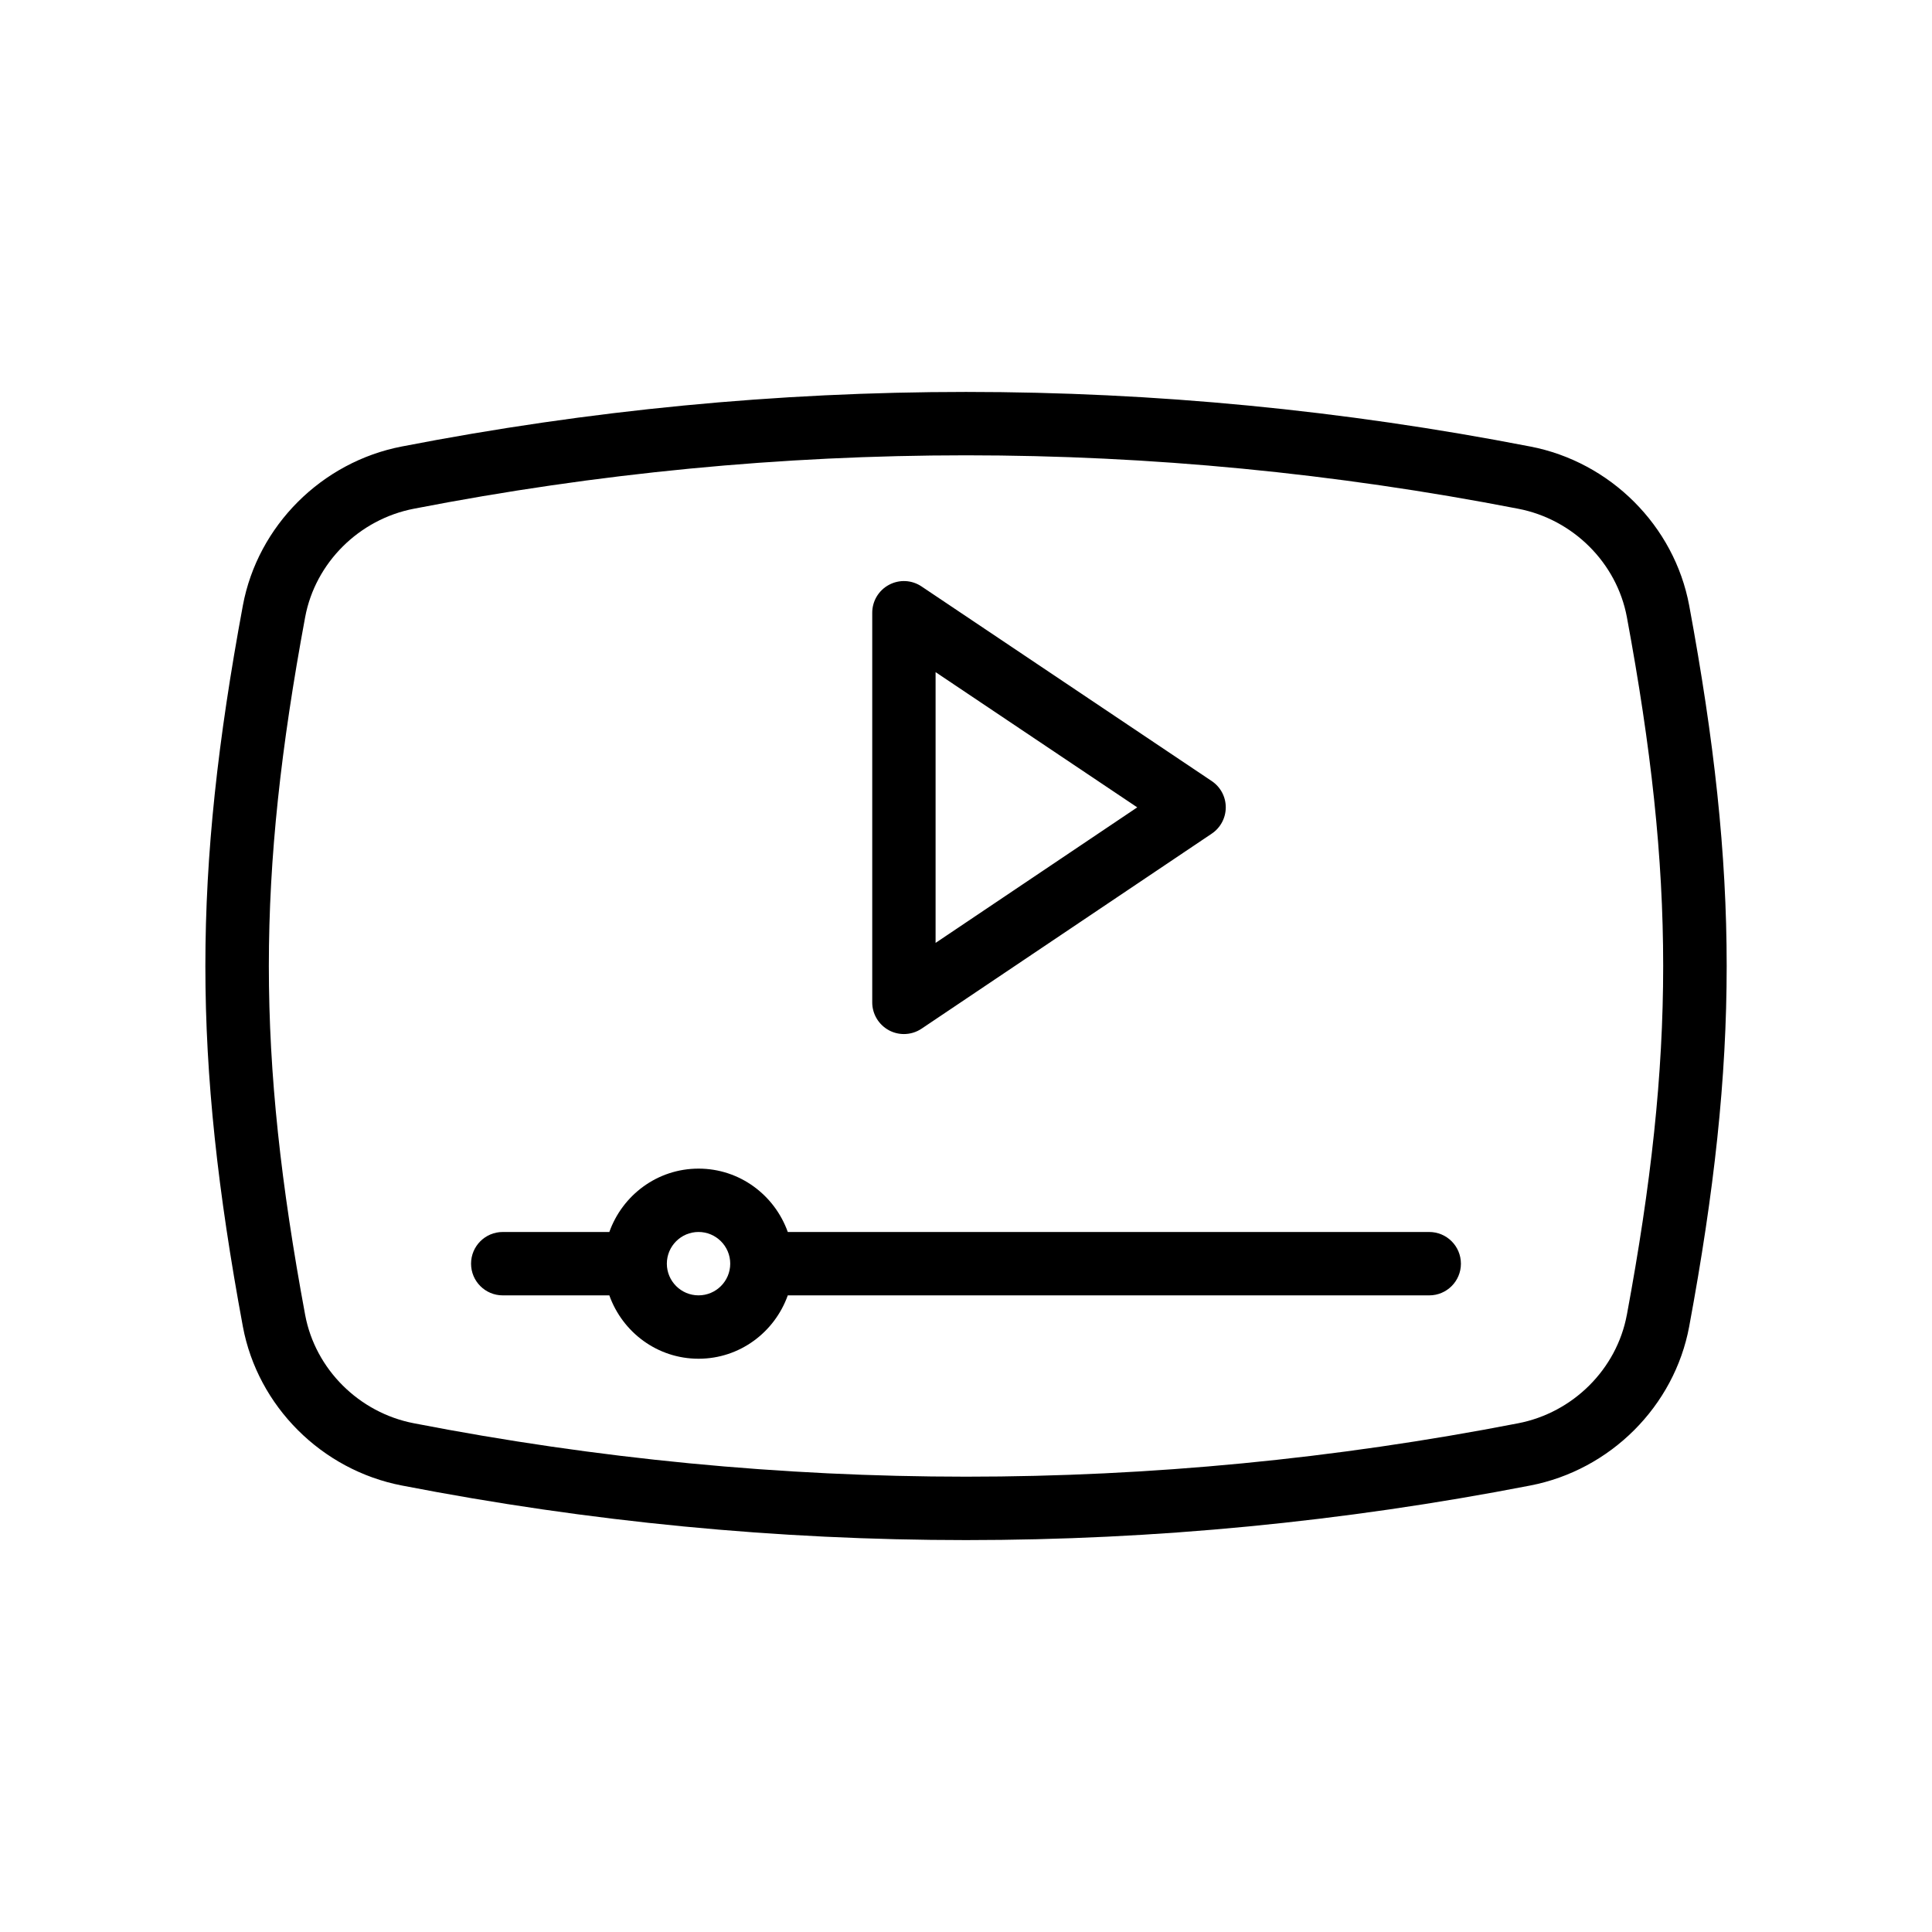 <?xml version="1.0" encoding="UTF-8"?>
<!-- Uploaded to: SVG Repo, www.svgrepo.com, Generator: SVG Repo Mixer Tools -->
<svg fill="#000000" width="800px" height="800px" version="1.1" viewBox="144 144 512 512" xmlns="http://www.w3.org/2000/svg">
 <g>
  <path d="m549.47 262.32c-99.18-19.27-199.76-19.27-298.92-0.008-21.289 4.082-38.246 21.016-42.188 42.148-13.25 71.43-13.25 119.65 0 191.09 3.945 21.125 20.902 38.055 42.172 42.133 49.594 9.637 99.531 14.457 149.48 14.457 49.93 0 99.867-4.82 149.45-14.449 21.289-4.082 38.246-21.016 42.188-42.141v-0.008c13.25-71.43 13.25-119.65 0-191.09-3.945-21.125-20.902-38.059-42.172-42.133zm25.656 230.14c-2.68 14.391-14.277 25.938-28.855 28.734-97.055 18.859-195.49 18.852-292.56-0.008-14.562-2.789-26.156-14.332-28.84-28.715-12.832-69.133-12.832-115.81 0-184.93 2.68-14.391 14.277-25.938 28.855-28.734 48.527-9.43 97.391-14.145 146.27-14.145 48.871 0 97.762 4.723 146.3 14.152 14.562 2.789 26.156 14.332 28.84 28.715 12.832 69.133 12.832 115.8-0.004 184.93z"/>
  <path d="m379.6 417.05c1.23 0.656 2.59 0.984 3.945 0.984 1.641 0 3.273-0.477 4.684-1.426l76.898-51.684c2.32-1.559 3.715-4.172 3.715-6.977 0-2.797-1.395-5.402-3.723-6.961l-76.898-51.57c-2.574-1.738-5.887-1.902-8.625-0.434-2.738 1.453-4.445 4.305-4.445 7.406v103.25c-0.004 3.09 1.711 5.945 4.449 7.406zm12.34-94.926 53.441 35.836-53.441 35.918z"/>
  <path d="m522.76 470.49h-169.99c-3.477-9.754-12.711-16.793-23.645-16.793s-20.164 7.039-23.645 16.793h-28.246c-4.641 0-8.398 3.754-8.398 8.398 0 4.641 3.754 8.398 8.398 8.398h28.246c3.477 9.754 12.711 16.793 23.645 16.793s20.164-7.039 23.645-16.793h169.99c4.641 0 8.398-3.754 8.398-8.398-0.004-4.641-3.758-8.398-8.398-8.398zm-193.64 16.793c-4.633 0-8.398-3.766-8.398-8.398 0-4.633 3.766-8.398 8.398-8.398s8.398 3.766 8.398 8.398c0 4.637-3.766 8.398-8.398 8.398z"/>
 </g>
</svg>